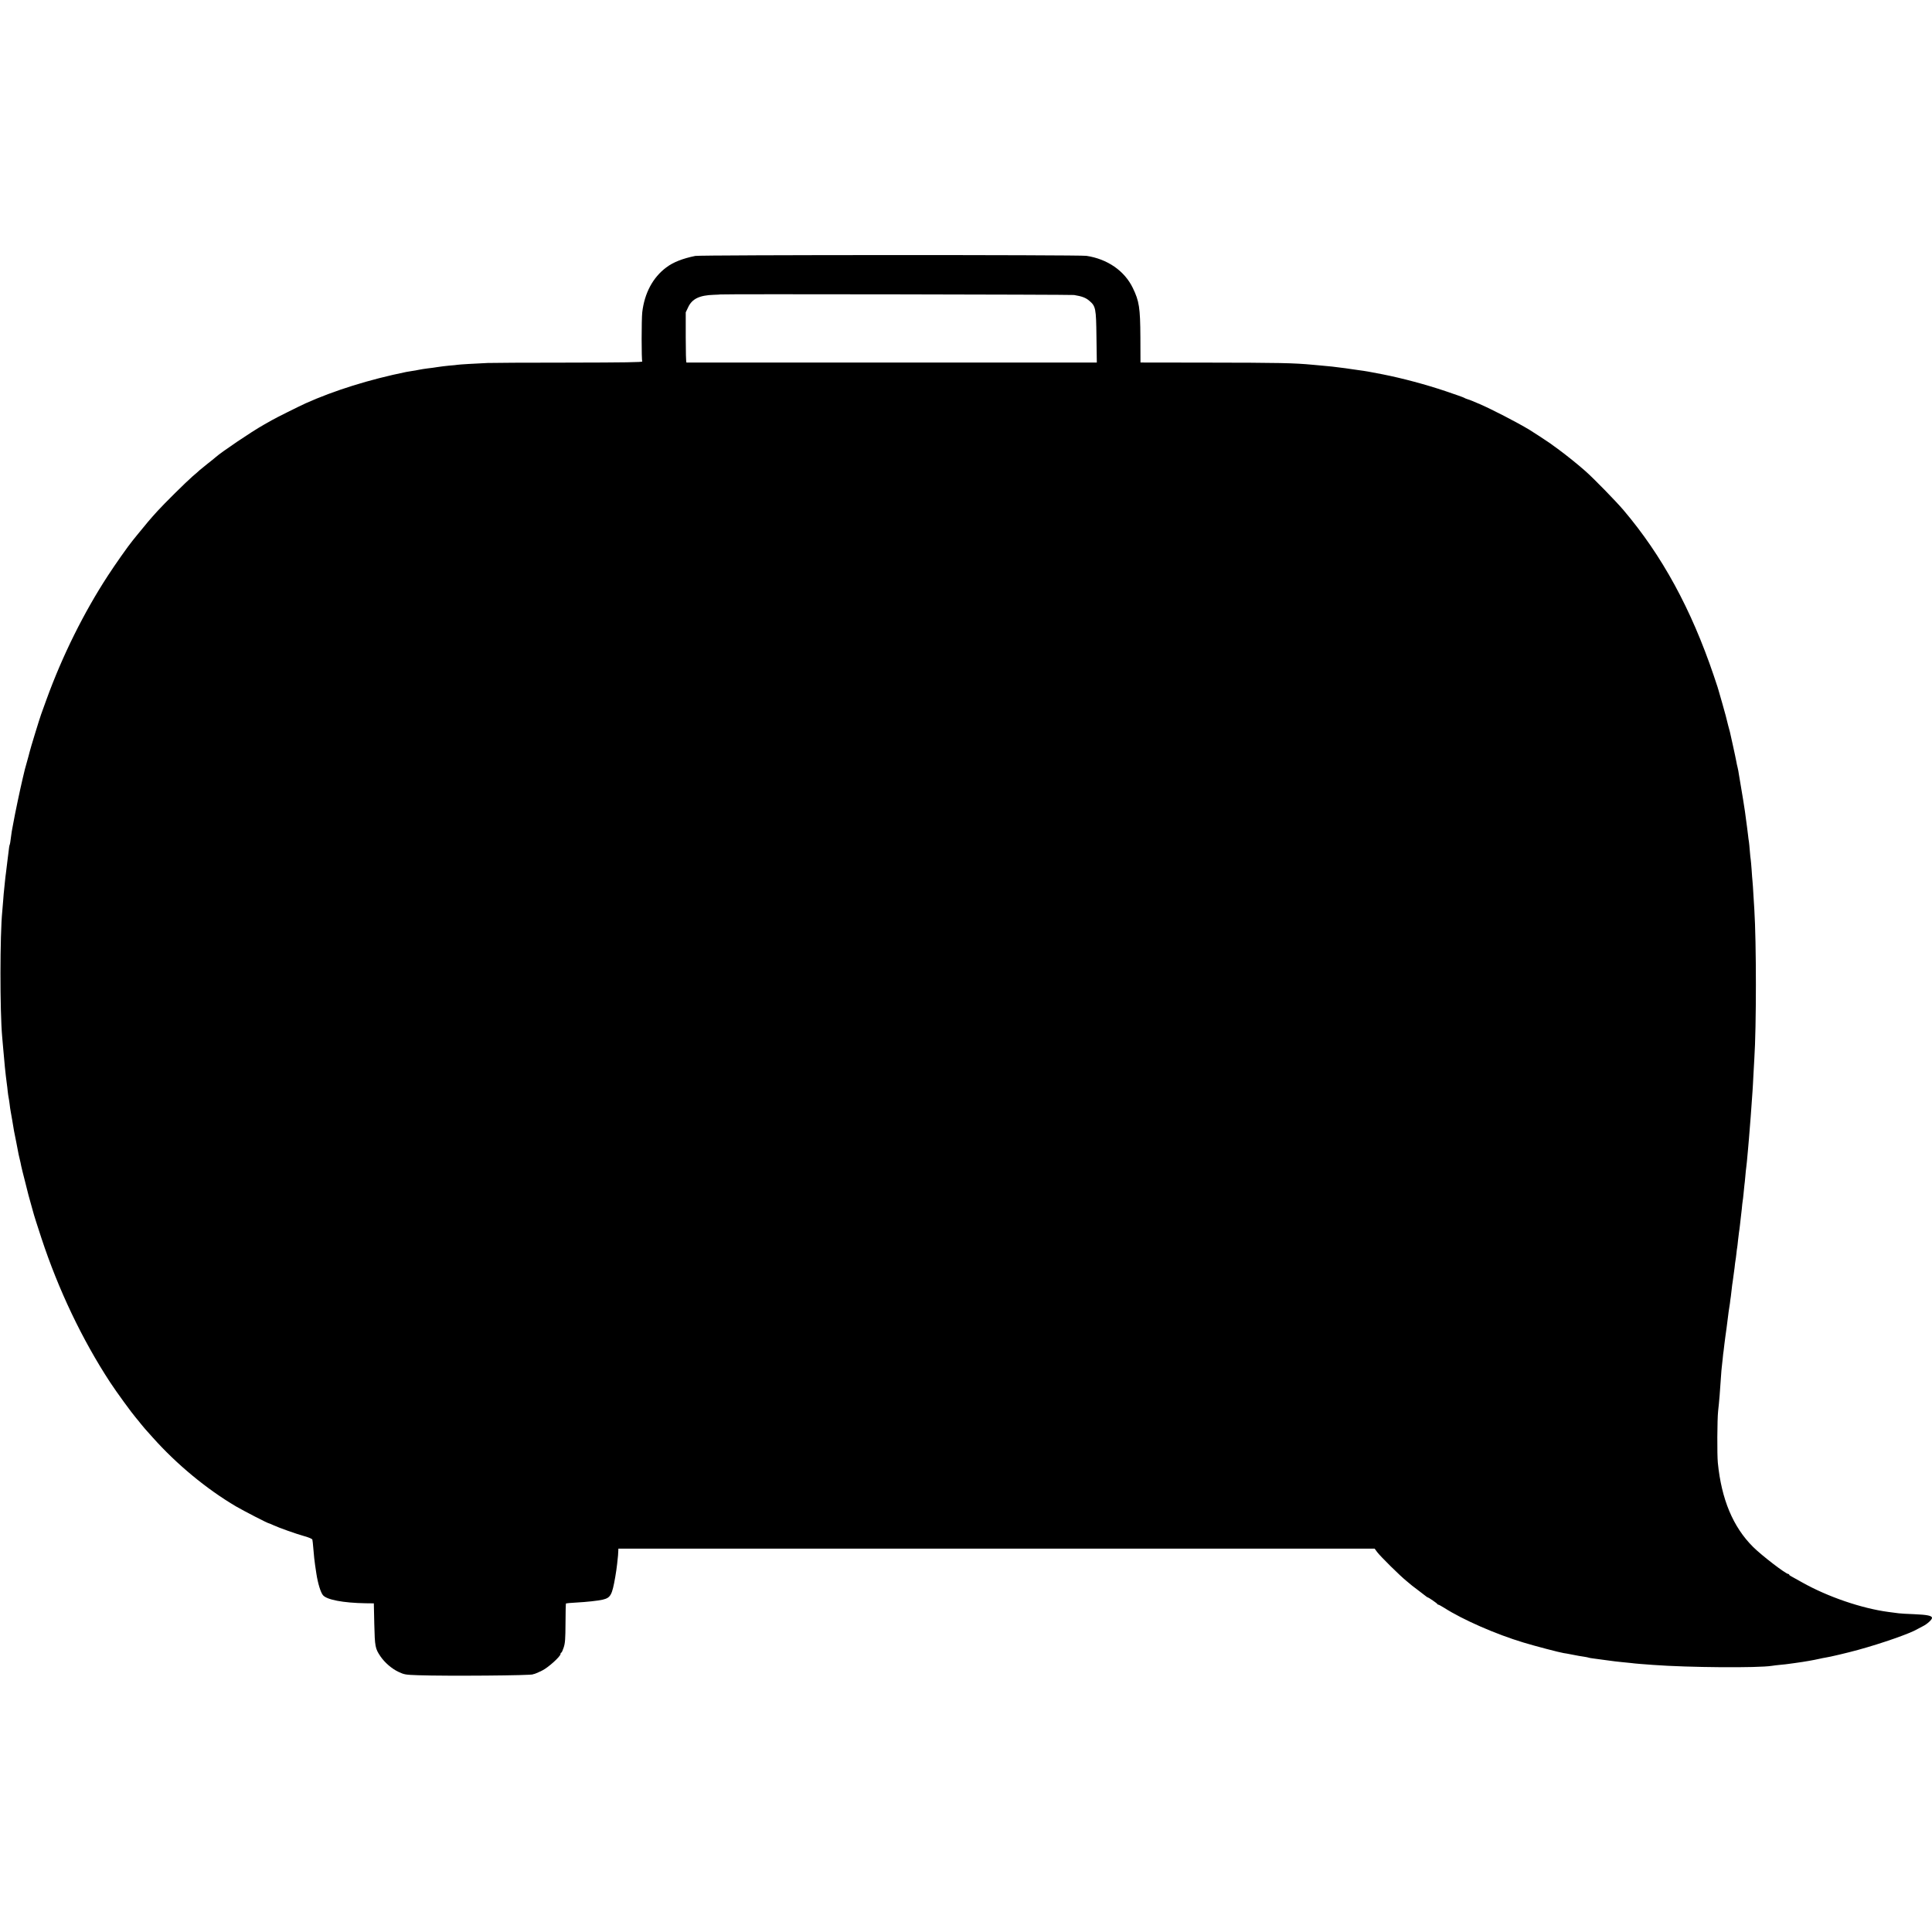 <?xml version="1.0" standalone="no"?>
<!DOCTYPE svg PUBLIC "-//W3C//DTD SVG 20010904//EN"
 "http://www.w3.org/TR/2001/REC-SVG-20010904/DTD/svg10.dtd">
<svg version="1.0" xmlns="http://www.w3.org/2000/svg"
 width="2137pt" height="2137pt" viewBox="0 0 2137 2137"
 preserveAspectRatio="xMidYMid meet">
<g transform="translate(0,2137) scale(0.1,-0.1)"
fill="#000000" stroke="none">
<path d="M7690 18539 c-139 -28 -245 -70 -320 -127 -149 -111 -241 -284 -266
-496 -9 -80 -9 -530 0 -544 5 -9 -195 -12 -821 -13 -455 0 -855 -2 -888 -4
-125 -5 -320 -17 -335 -20 -8 -2 -49 -6 -90 -9 -41 -4 -100 -11 -130 -16 -30
-5 -80 -12 -110 -15 -30 -4 -73 -10 -95 -15 -22 -5 -58 -11 -80 -14 -23 -4
-50 -8 -60 -10 -408 -83 -797 -205 -1114 -347 -76 -35 -322 -157 -376 -188
-27 -15 -68 -38 -90 -51 -133 -75 -469 -302 -532 -359 -10 -9 -49 -41 -88 -71
-38 -30 -77 -62 -86 -70 -8 -8 -44 -40 -80 -70 -68 -59 -315 -303 -389 -385
-87 -96 -114 -129 -225 -265 -20 -25 -42 -53 -50 -62 -47 -57 -192 -263 -270
-383 -267 -409 -504 -886 -680 -1370 -25 -71 -53 -146 -60 -166 -16 -43 -123
-392 -129 -422 -3 -12 -14 -56 -26 -97 -12 -41 -23 -82 -25 -90 -2 -8 -13 -55
-25 -105 -26 -109 -87 -399 -100 -475 -6 -30 -12 -66 -15 -80 -3 -14 -8 -45
-11 -70 -8 -67 -14 -103 -19 -110 -2 -3 -6 -34 -10 -69 -4 -34 -8 -70 -10 -79
-1 -9 -6 -46 -10 -82 -4 -36 -9 -73 -10 -82 -2 -9 -6 -48 -10 -85 -3 -37 -8
-81 -10 -98 -2 -16 -7 -68 -10 -115 -4 -47 -8 -101 -10 -120 -26 -258 -27
-1101 -1 -1390 2 -25 7 -81 11 -125 12 -147 26 -288 40 -390 3 -22 8 -60 10
-85 3 -25 7 -56 10 -70 3 -14 8 -45 11 -70 2 -25 9 -67 14 -95 5 -27 12 -66
15 -85 5 -34 15 -90 20 -120 2 -8 13 -64 25 -125 12 -60 24 -121 26 -135 3
-14 9 -41 14 -60 5 -19 11 -48 14 -65 3 -16 22 -93 42 -170 19 -77 37 -147 39
-155 2 -8 13 -49 25 -90 11 -41 23 -82 25 -90 7 -30 54 -178 93 -295 188 -571
450 -1121 760 -1595 68 -104 242 -343 288 -396 11 -12 33 -39 49 -60 17 -21
39 -48 50 -60 11 -12 49 -55 85 -95 264 -296 595 -570 921 -762 88 -51 351
-187 364 -187 3 0 24 -9 48 -20 67 -31 254 -97 344 -122 50 -14 85 -29 88 -38
2 -8 7 -49 10 -90 7 -84 14 -153 20 -190 2 -14 9 -59 15 -100 16 -103 46 -202
71 -233 40 -52 225 -87 473 -91 l91 -1 5 -230 c6 -249 10 -270 68 -356 47 -69
125 -137 200 -172 64 -30 75 -32 217 -37 318 -11 1270 -3 1270 10 0 1 8 3 18
5 9 2 47 18 84 37 69 34 203 156 203 183 0 8 4 15 9 15 4 0 16 26 26 57 16 48
19 94 20 270 0 117 3 214 5 217 3 2 55 7 115 10 113 6 242 20 292 32 87 21
103 50 138 249 8 44 17 109 21 145 3 36 8 79 10 95 1 17 3 40 3 53 l1 22 4183
0 4182 0 28 -38 c35 -47 253 -263 327 -322 30 -25 57 -47 60 -50 3 -3 37 -29
75 -57 39 -29 75 -57 82 -63 7 -5 14 -10 17 -10 8 0 101 -64 104 -72 2 -5 8
-8 13 -8 5 0 33 -16 64 -35 203 -130 569 -291 875 -383 131 -40 404 -111 445
-117 11 -1 56 -9 100 -18 44 -9 100 -19 125 -22 24 -4 47 -8 50 -10 4 -2 29
-7 56 -10 27 -3 94 -12 149 -20 55 -8 129 -17 165 -20 36 -3 81 -8 100 -10 19
-3 64 -7 100 -10 36 -2 101 -7 145 -11 390 -29 1161 -35 1315 -10 14 3 55 7
92 11 37 3 77 8 90 10 13 2 46 7 73 10 82 12 87 12 155 24 36 6 86 16 112 22
25 6 57 12 70 14 40 5 248 54 363 86 262 72 577 182 655 230 8 5 34 18 57 30
49 24 103 73 103 93 0 24 -52 35 -195 41 -77 3 -155 7 -173 10 -18 2 -69 9
-115 15 -298 40 -671 168 -952 326 -55 31 -110 62 -122 68 -13 6 -23 14 -23
19 0 4 -5 7 -10 7 -28 0 -296 206 -390 300 -221 220 -349 526 -389 930 -9 92
-7 479 3 570 12 103 23 244 31 371 3 53 8 107 10 120 2 13 6 55 10 92 3 37 8
76 10 85 1 9 6 44 9 77 4 33 9 71 11 85 4 23 20 145 31 235 2 22 7 51 9 65 2
14 7 43 10 65 2 22 7 56 10 75 2 19 7 58 10 85 3 28 7 61 10 75 5 31 11 77 21
155 3 33 8 69 10 80 2 11 7 44 10 74 3 30 7 62 9 70 2 9 6 48 10 86 4 39 9 79
11 90 2 11 7 45 10 75 3 30 7 66 9 80 2 14 7 57 11 95 3 39 8 79 10 90 2 11 7
49 10 85 3 36 7 76 9 90 2 14 7 57 10 95 3 39 8 86 11 106 5 37 7 62 19 194 3
39 8 90 10 115 2 25 7 81 10 125 3 44 8 100 10 125 3 41 9 124 20 280 2 30 7
111 10 180 4 69 8 150 10 180 23 353 23 1281 0 1650 -1 25 -6 97 -10 160 -3
63 -8 131 -10 150 -2 19 -7 77 -10 129 -4 52 -8 103 -10 113 -2 11 -7 54 -10
96 -3 42 -8 88 -10 102 -3 14 -7 48 -10 75 -8 63 -15 123 -20 155 -2 14 -8 61
-14 105 -6 44 -16 105 -21 135 -19 113 -40 236 -46 275 -3 22 -9 56 -14 75 -5
19 -12 51 -15 70 -3 19 -20 96 -36 170 -17 74 -32 143 -34 153 -2 10 -7 27
-10 37 -3 10 -8 27 -10 37 -19 79 -31 126 -66 248 -22 77 -42 146 -44 153 -3
7 -5 14 -5 17 -1 2 -21 62 -44 132 -250 738 -572 1328 -998 1830 -86 101 -333
354 -423 433 -86 76 -205 171 -290 234 -50 36 -94 69 -100 73 -20 15 -181 120
-228 149 -136 82 -419 228 -547 283 -30 13 -68 29 -85 36 -16 7 -41 16 -55 20
-14 4 -29 11 -35 15 -5 4 -98 37 -205 73 -223 75 -478 143 -695 186 -153 30
-181 35 -270 47 -27 3 -59 8 -70 10 -18 4 -106 15 -220 29 -22 2 -69 7 -105
10 -36 4 -85 8 -109 10 -212 20 -364 23 -1181 24 l-725 1 -1 283 c-2 323 -13
396 -84 542 -92 190 -281 320 -513 355 -82 12 -4267 11 -4327 -1z m4190 -432
c87 -14 129 -30 168 -63 72 -61 76 -82 80 -401 l4 -283 -2266 0 c-1246 0
-2269 0 -2273 0 -5 0 -8 125 -8 278 l0 277 27 57 c43 92 124 132 283 137 38 1
71 3 72 4 5 6 3876 -1 3913 -6z"/>
</g>
</svg>
